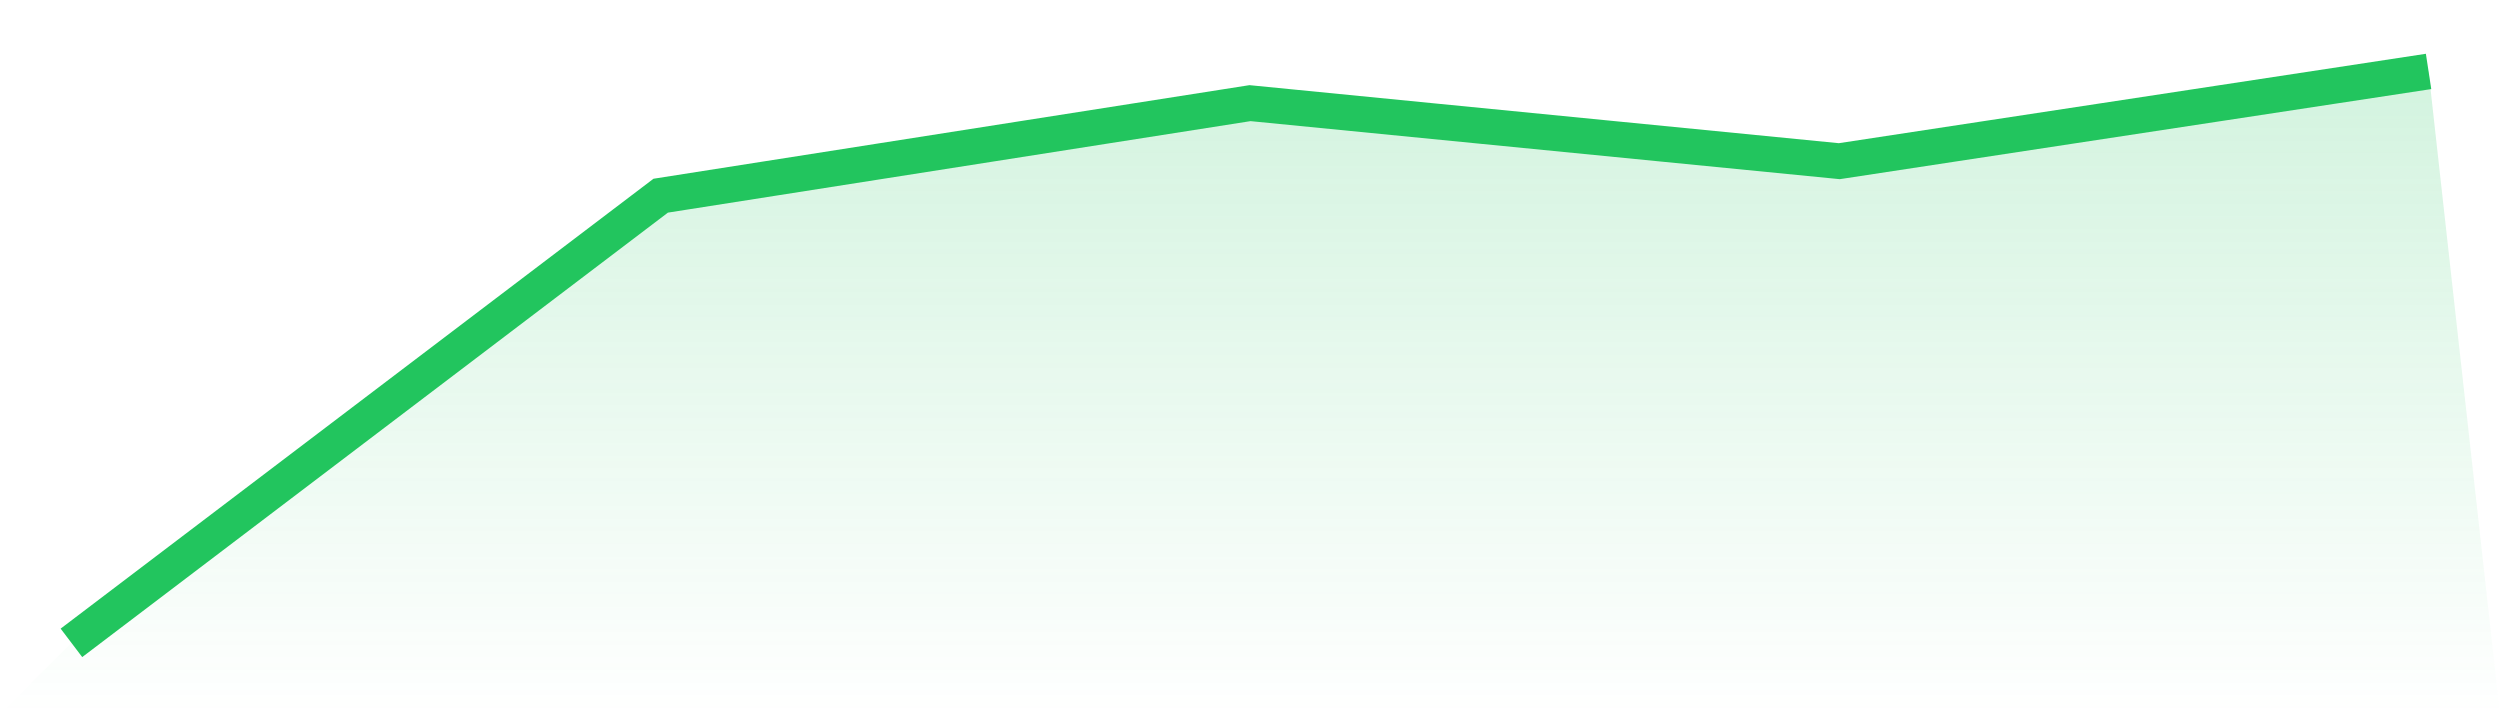 <svg viewBox="0 0 140 40" xmlns="http://www.w3.org/2000/svg">
<defs>
<linearGradient id="gradient" x1="0" x2="0" y1="0" y2="1">
<stop offset="0%" stop-color="#22c55e" stop-opacity="0.2"/>
<stop offset="100%" stop-color="#22c55e" stop-opacity="0"/>
</linearGradient>
</defs>
<path d="M4,36 L4,36 L37,10.958 L70,5.776 L103,9.026 L136,4 L140,40 L0,40 z" fill="url(#gradient)"/>
<path d="M4,36 L4,36 L37,10.958 L70,5.776 L103,9.026 L136,4" fill="none" stroke="#22c55e" stroke-width="2"/>
</svg>